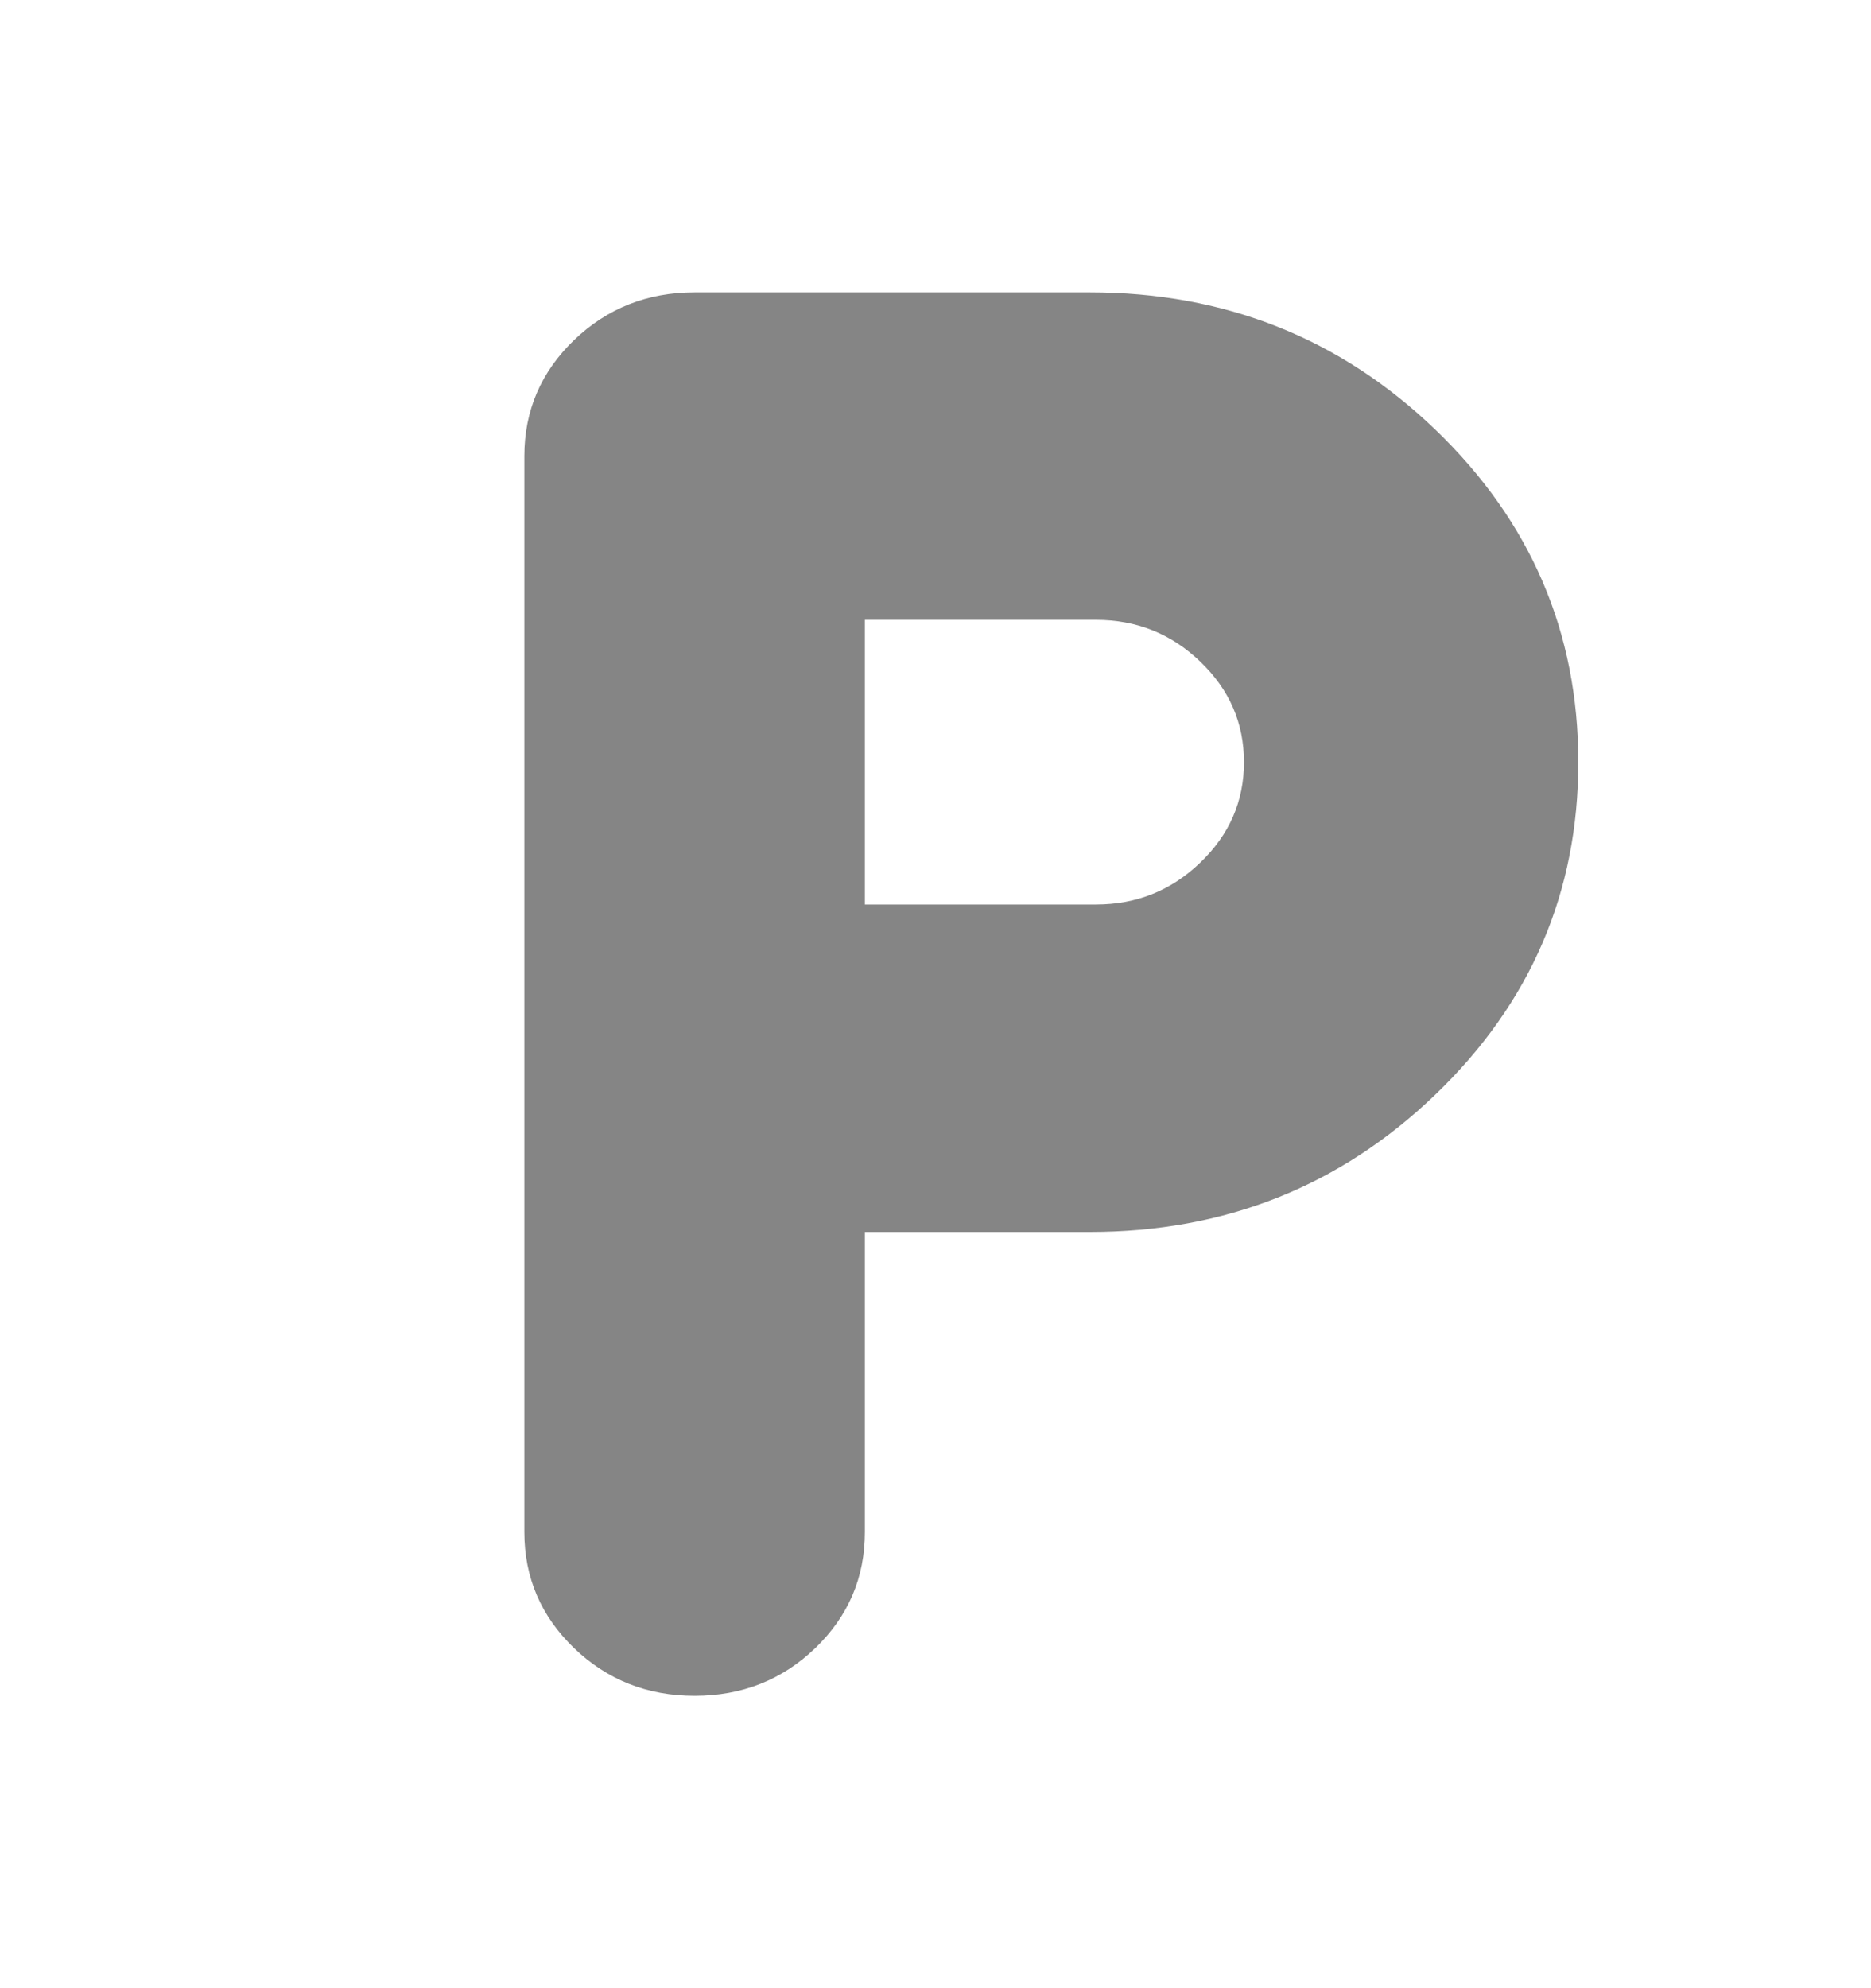 
<svg width="16" height="17" viewBox="0 0 16 17" fill="none" xmlns="http://www.w3.org/2000/svg">
<mask id="mask0_1922_1227" style="mask-type:alpha" maskUnits="userSpaceOnUse" x="0" y="0" width="16" height="17">
<rect y="0.5" width="16" height="16" fill="#D9D9D9"/>
</mask>
<g mask="url(#mask0_1922_1227)">
<path d="M5.94 14.5C5.536 14.5 5.192 14.364 4.909 14.092C4.626 13.819 4.484 13.489 4.484 13.1V3.9C4.484 3.511 4.626 3.181 4.909 2.908C5.192 2.636 5.536 2.5 5.94 2.5H9.32C10.476 2.5 11.461 2.892 12.276 3.675C13.09 4.459 13.497 5.406 13.497 6.517C13.497 7.628 13.09 8.575 12.276 9.358C11.461 10.142 10.476 10.534 9.32 10.534H7.396V13.1C7.396 13.489 7.255 13.819 6.972 14.092C6.689 14.364 6.345 14.5 5.94 14.5ZM7.396 7.734H9.372C9.719 7.734 10.017 7.614 10.265 7.375C10.514 7.136 10.638 6.85 10.638 6.517C10.638 6.183 10.514 5.897 10.265 5.658C10.017 5.419 9.719 5.3 9.372 5.3H7.396V7.734Z" fill="#858585"/>
</g>
</svg>
